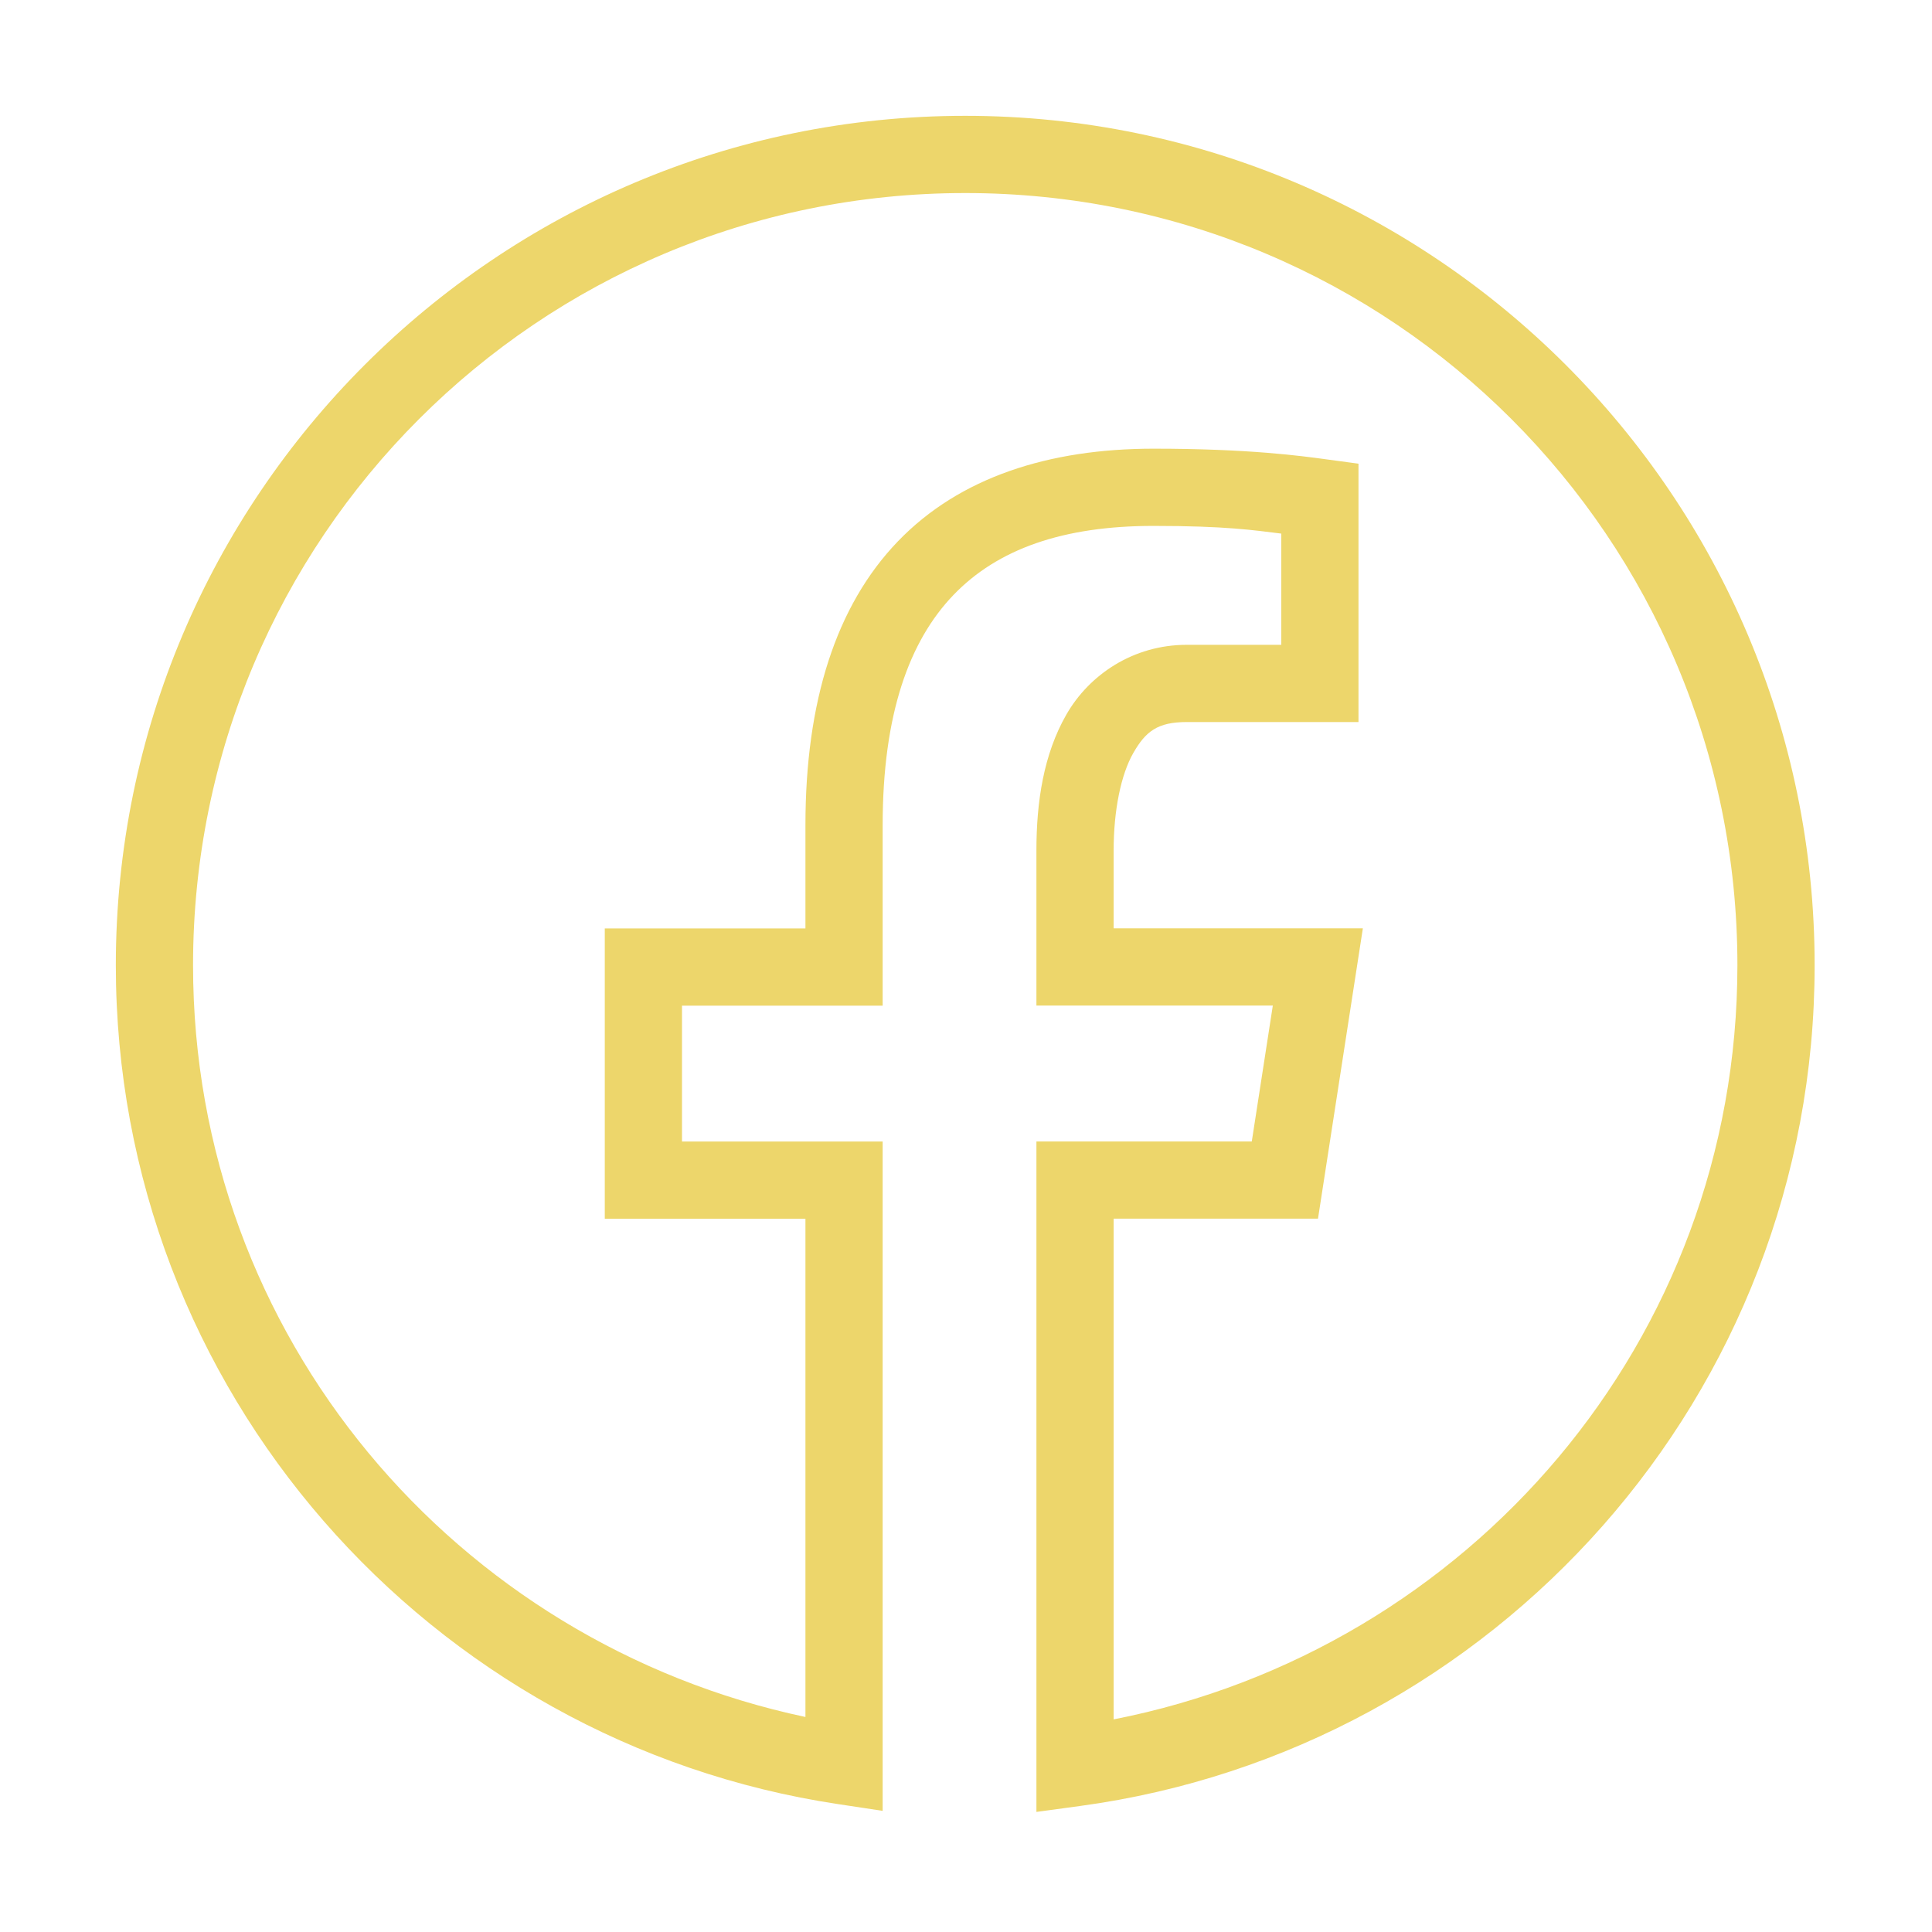 <?xml version="1.0" encoding="UTF-8" standalone="no"?><!DOCTYPE svg PUBLIC "-//W3C//DTD SVG 1.1//EN" "http://www.w3.org/Graphics/SVG/1.1/DTD/svg11.dtd"><svg width="100%" height="100%" viewBox="0 0 417 417" version="1.1" xmlns="http://www.w3.org/2000/svg" xmlns:xlink="http://www.w3.org/1999/xlink" xml:space="preserve" xmlns:serif="http://www.serif.com/" style="fill-rule:evenodd;clip-rule:evenodd;stroke-linejoin:round;stroke-miterlimit:2;"><path d="M208.333,25c-101.153,0 -183.333,82.18 -183.333,183.333c0,91.826 67.729,167.82 155.941,181.071l9.57,1.449l0,-144.466l-43.31,-0l-0,-29.33l43.31,0l0,-38.948c0,-23.984 5.755,-39.781 15.283,-49.691c9.528,-9.911 23.606,-14.909 43.197,-14.909c15.665,0 21.759,0.949 27.555,1.66l0,24.007l-20.394,0c-11.571,0 -21.065,6.457 -25.992,15.056c-4.928,8.599 -6.462,18.866 -6.462,29.329l-0,33.48l51.025,0l-4.541,29.329l-46.484,0l-0,144.711l9.456,-1.286c89.466,-12.134 158.513,-88.738 158.513,-181.462c-0,-101.153 -82.18,-183.333 -183.334,-183.333Zm0,16.667c92.147,-0 166.667,74.52 166.667,166.666c0,81.082 -58.035,147.765 -134.635,162.777l-0,-108.073l44.108,0l9.684,-62.663l-53.792,0l-0,-16.813c-0,-8.645 1.581,-16.392 4.248,-21.045c2.666,-4.653 5.236,-6.673 11.539,-6.673l37.061,0l-0,-55.762l-7.227,-0.976c-4.998,-0.677 -16.409,-2.263 -36.995,-2.263c-22.526,0 -41.861,6.137 -55.208,20.02c-13.348,13.883 -19.939,34.556 -19.939,61.247l0,22.282l-43.31,-0l-0,62.662l43.31,0l0,107.536c-75.369,-15.966 -132.177,-82.052 -132.177,-162.256c-0,-92.146 74.52,-166.666 166.666,-166.666Z" style="fill:#EDD66B;fill-rule:nonzero;"/></svg>